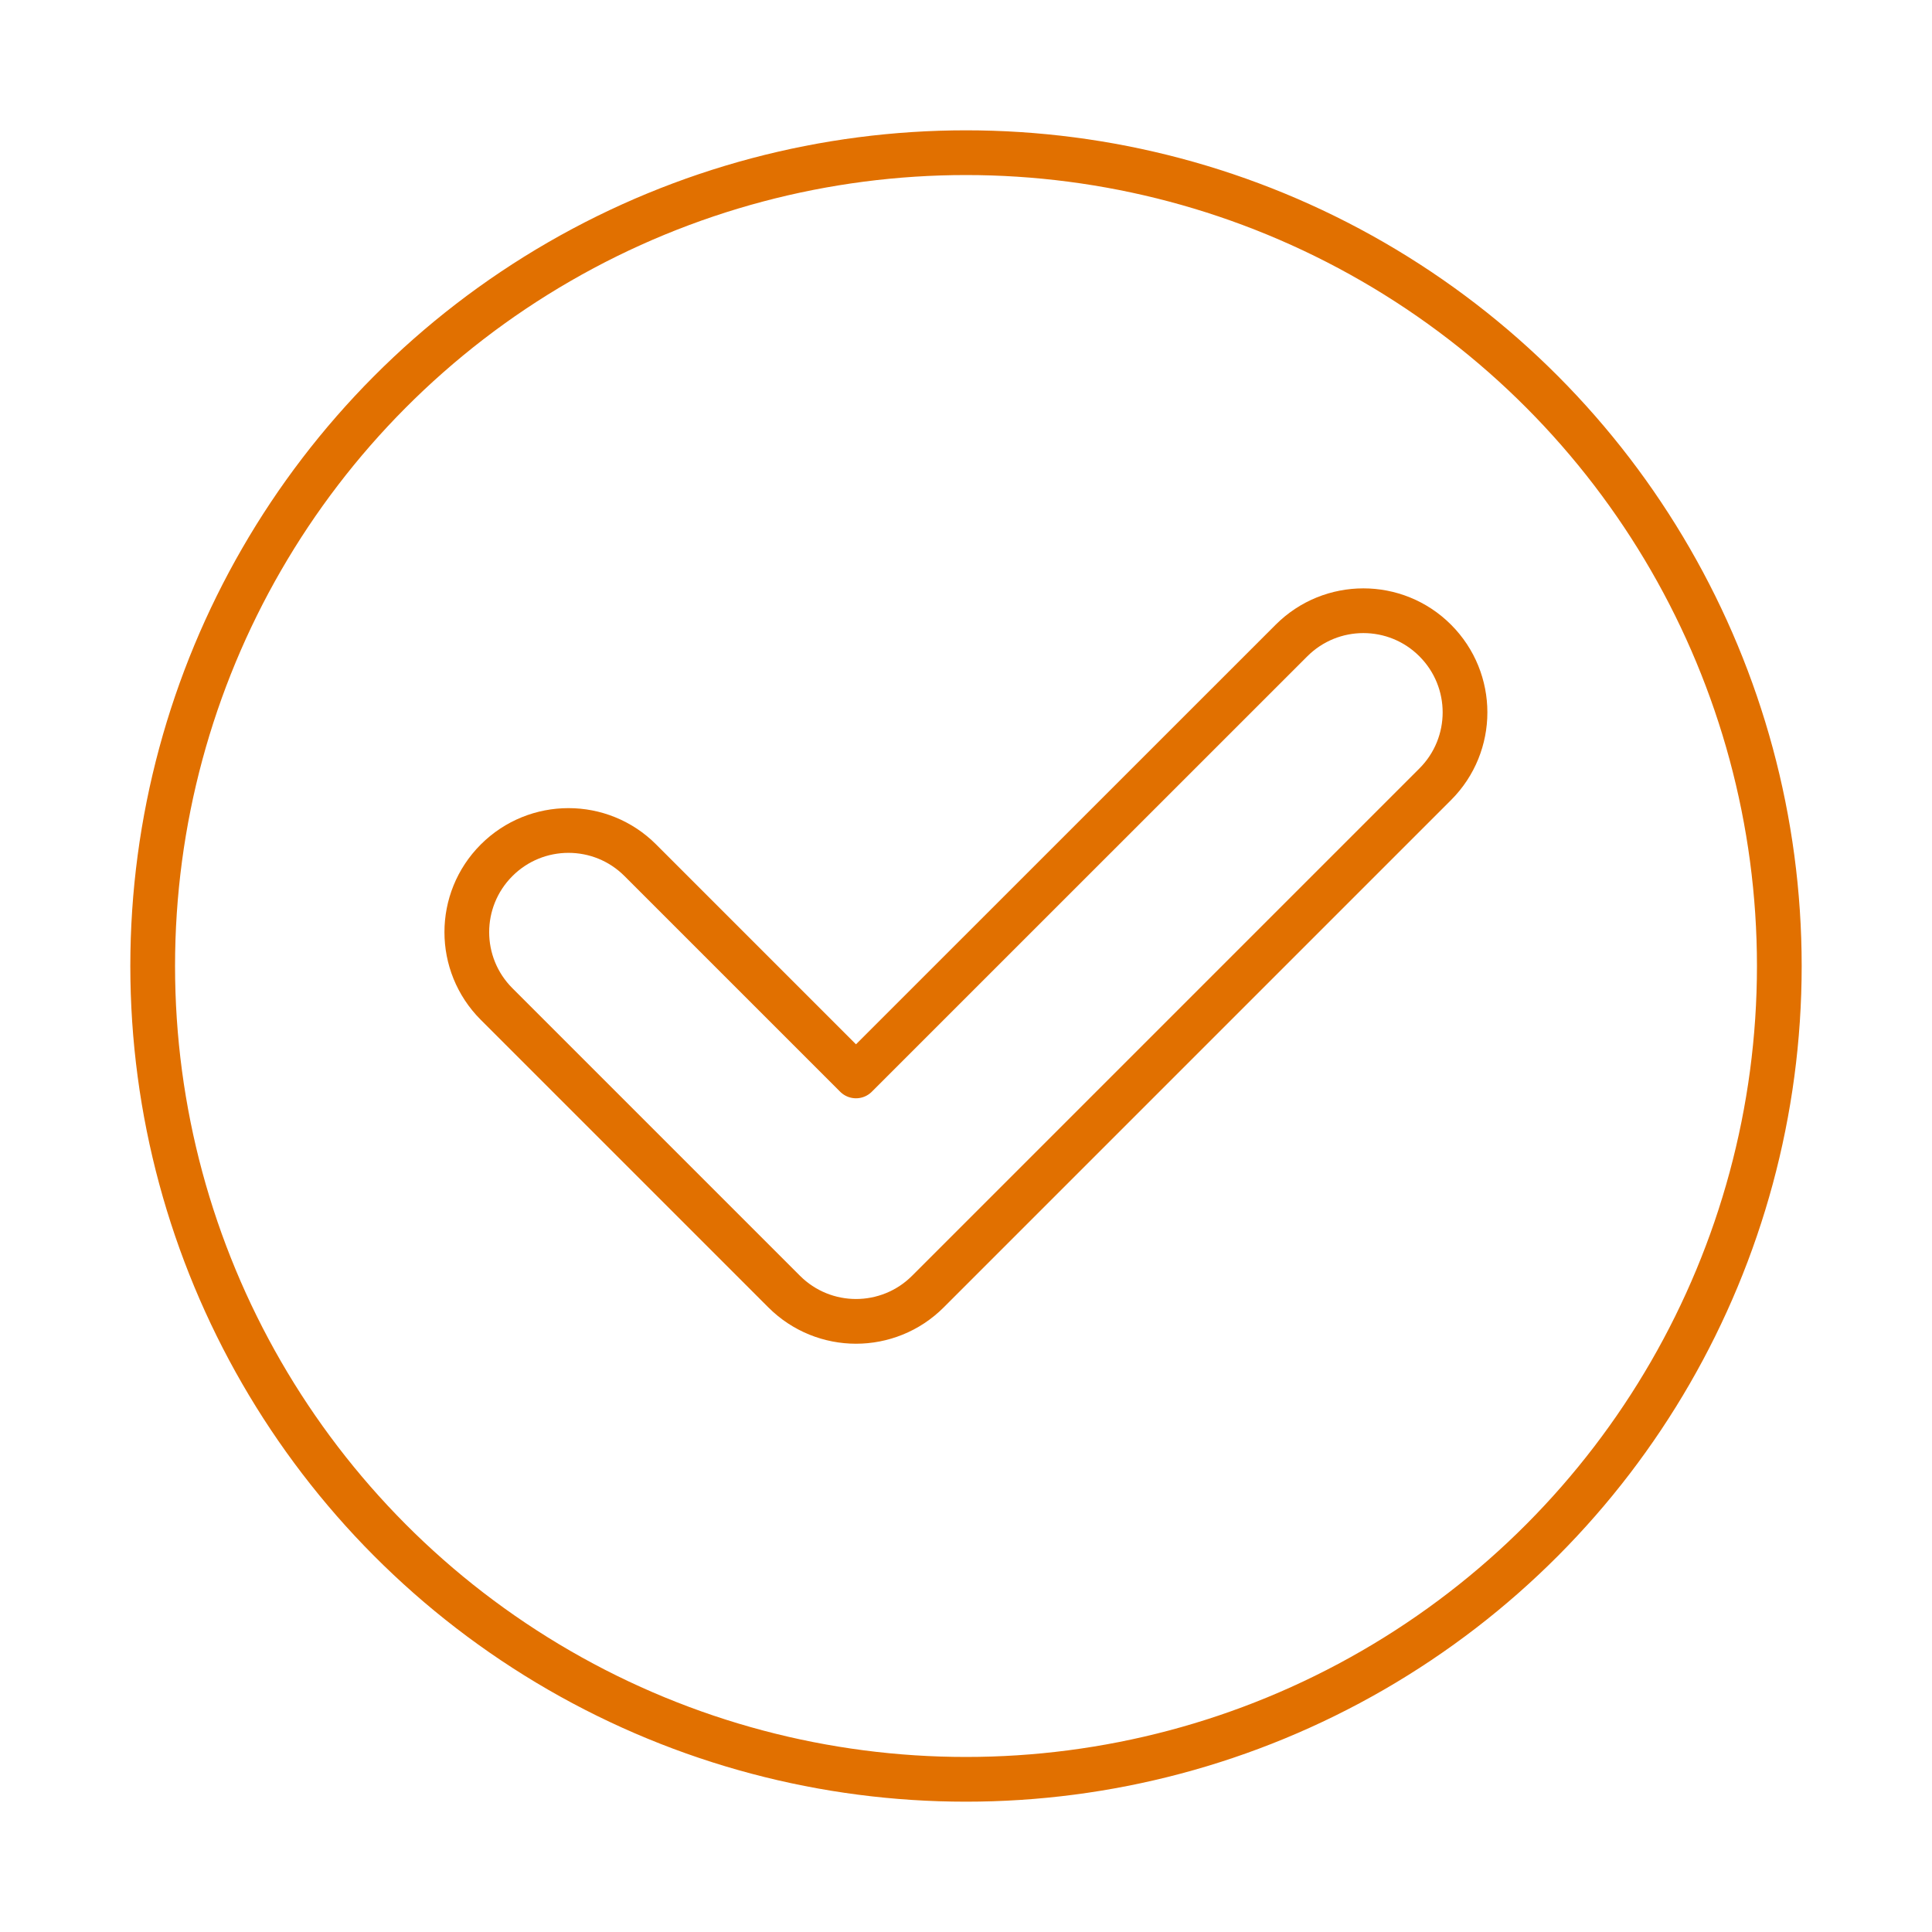 <?xml version="1.0" encoding="UTF-8"?>
<svg xmlns="http://www.w3.org/2000/svg" id="Layer_1" viewBox="0 0 216 216">
  <circle cx="108" cy="108" r="90.93" fill="none" stroke="#e17000" stroke-linecap="round" stroke-linejoin="round" stroke-width="5"></circle>
  <path d="M95.71,147.73c-2.91,0-5.82-1.11-8.04-3.33l-32.15-32.15c-4.44-4.44-4.44-11.63,0-16.07,4.44-4.44,11.64-4.44,16.07,0l24.11,24.11,48.69-48.68c4.44-4.44,11.64-4.44,16.07,0,4.44,4.44,4.44,11.63,0,16.07l-56.72,56.72c-2.22,2.22-5.13,3.33-8.04,3.33Z" fill="none" stroke="#e17000" stroke-linecap="round" stroke-linejoin="round" stroke-width="5"></path>
</svg>
